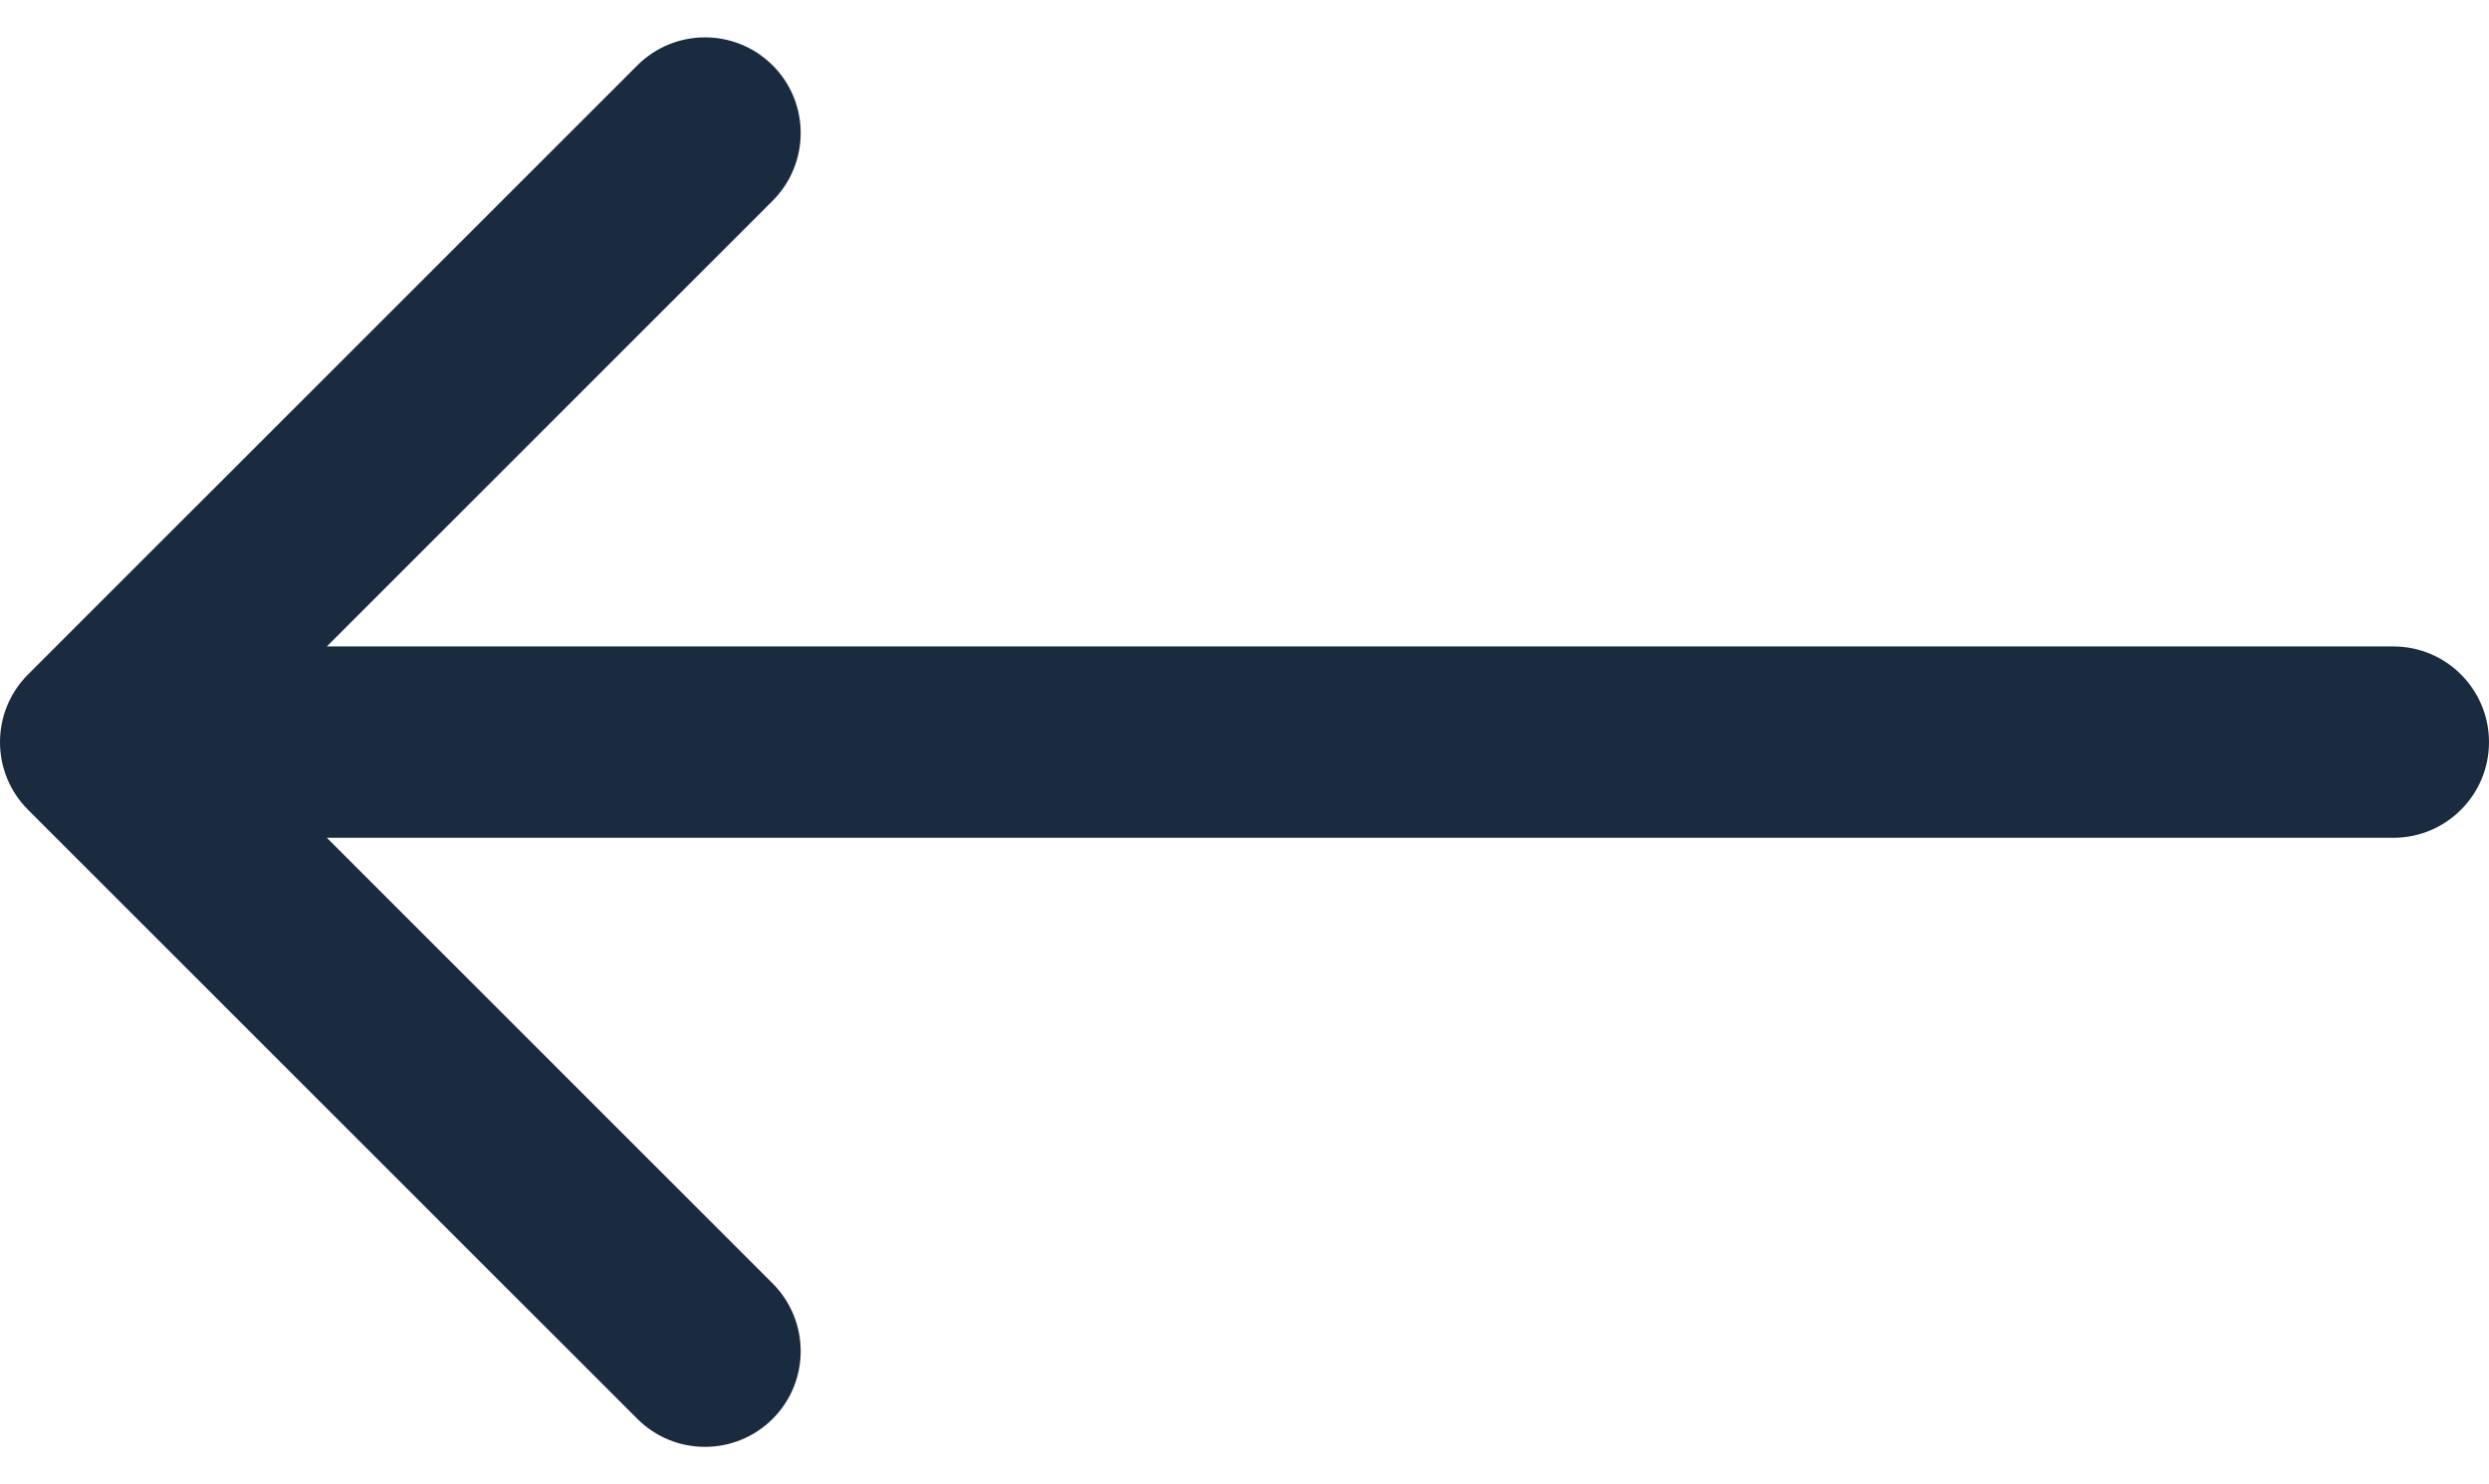 <svg width="57" height="34" viewBox="0 0 57 34" fill="none" xmlns="http://www.w3.org/2000/svg">
<path d="M17.695 1.498C16.839 0.642 15.451 0.642 14.595 1.498L0.642 15.45C-0.214 16.306 -0.214 17.694 0.642 18.55L14.595 32.502C15.451 33.358 16.839 33.358 17.695 32.502C18.551 31.646 18.55 30.259 17.695 29.402L7.485 19.192L54.808 19.192C56.019 19.192 57 18.211 57 17C57 15.789 56.019 14.808 54.808 14.808L7.485 14.808L17.695 4.598C18.55 3.741 18.551 2.353 17.695 1.498Z" fill="#1A2B40"/>
</svg>
